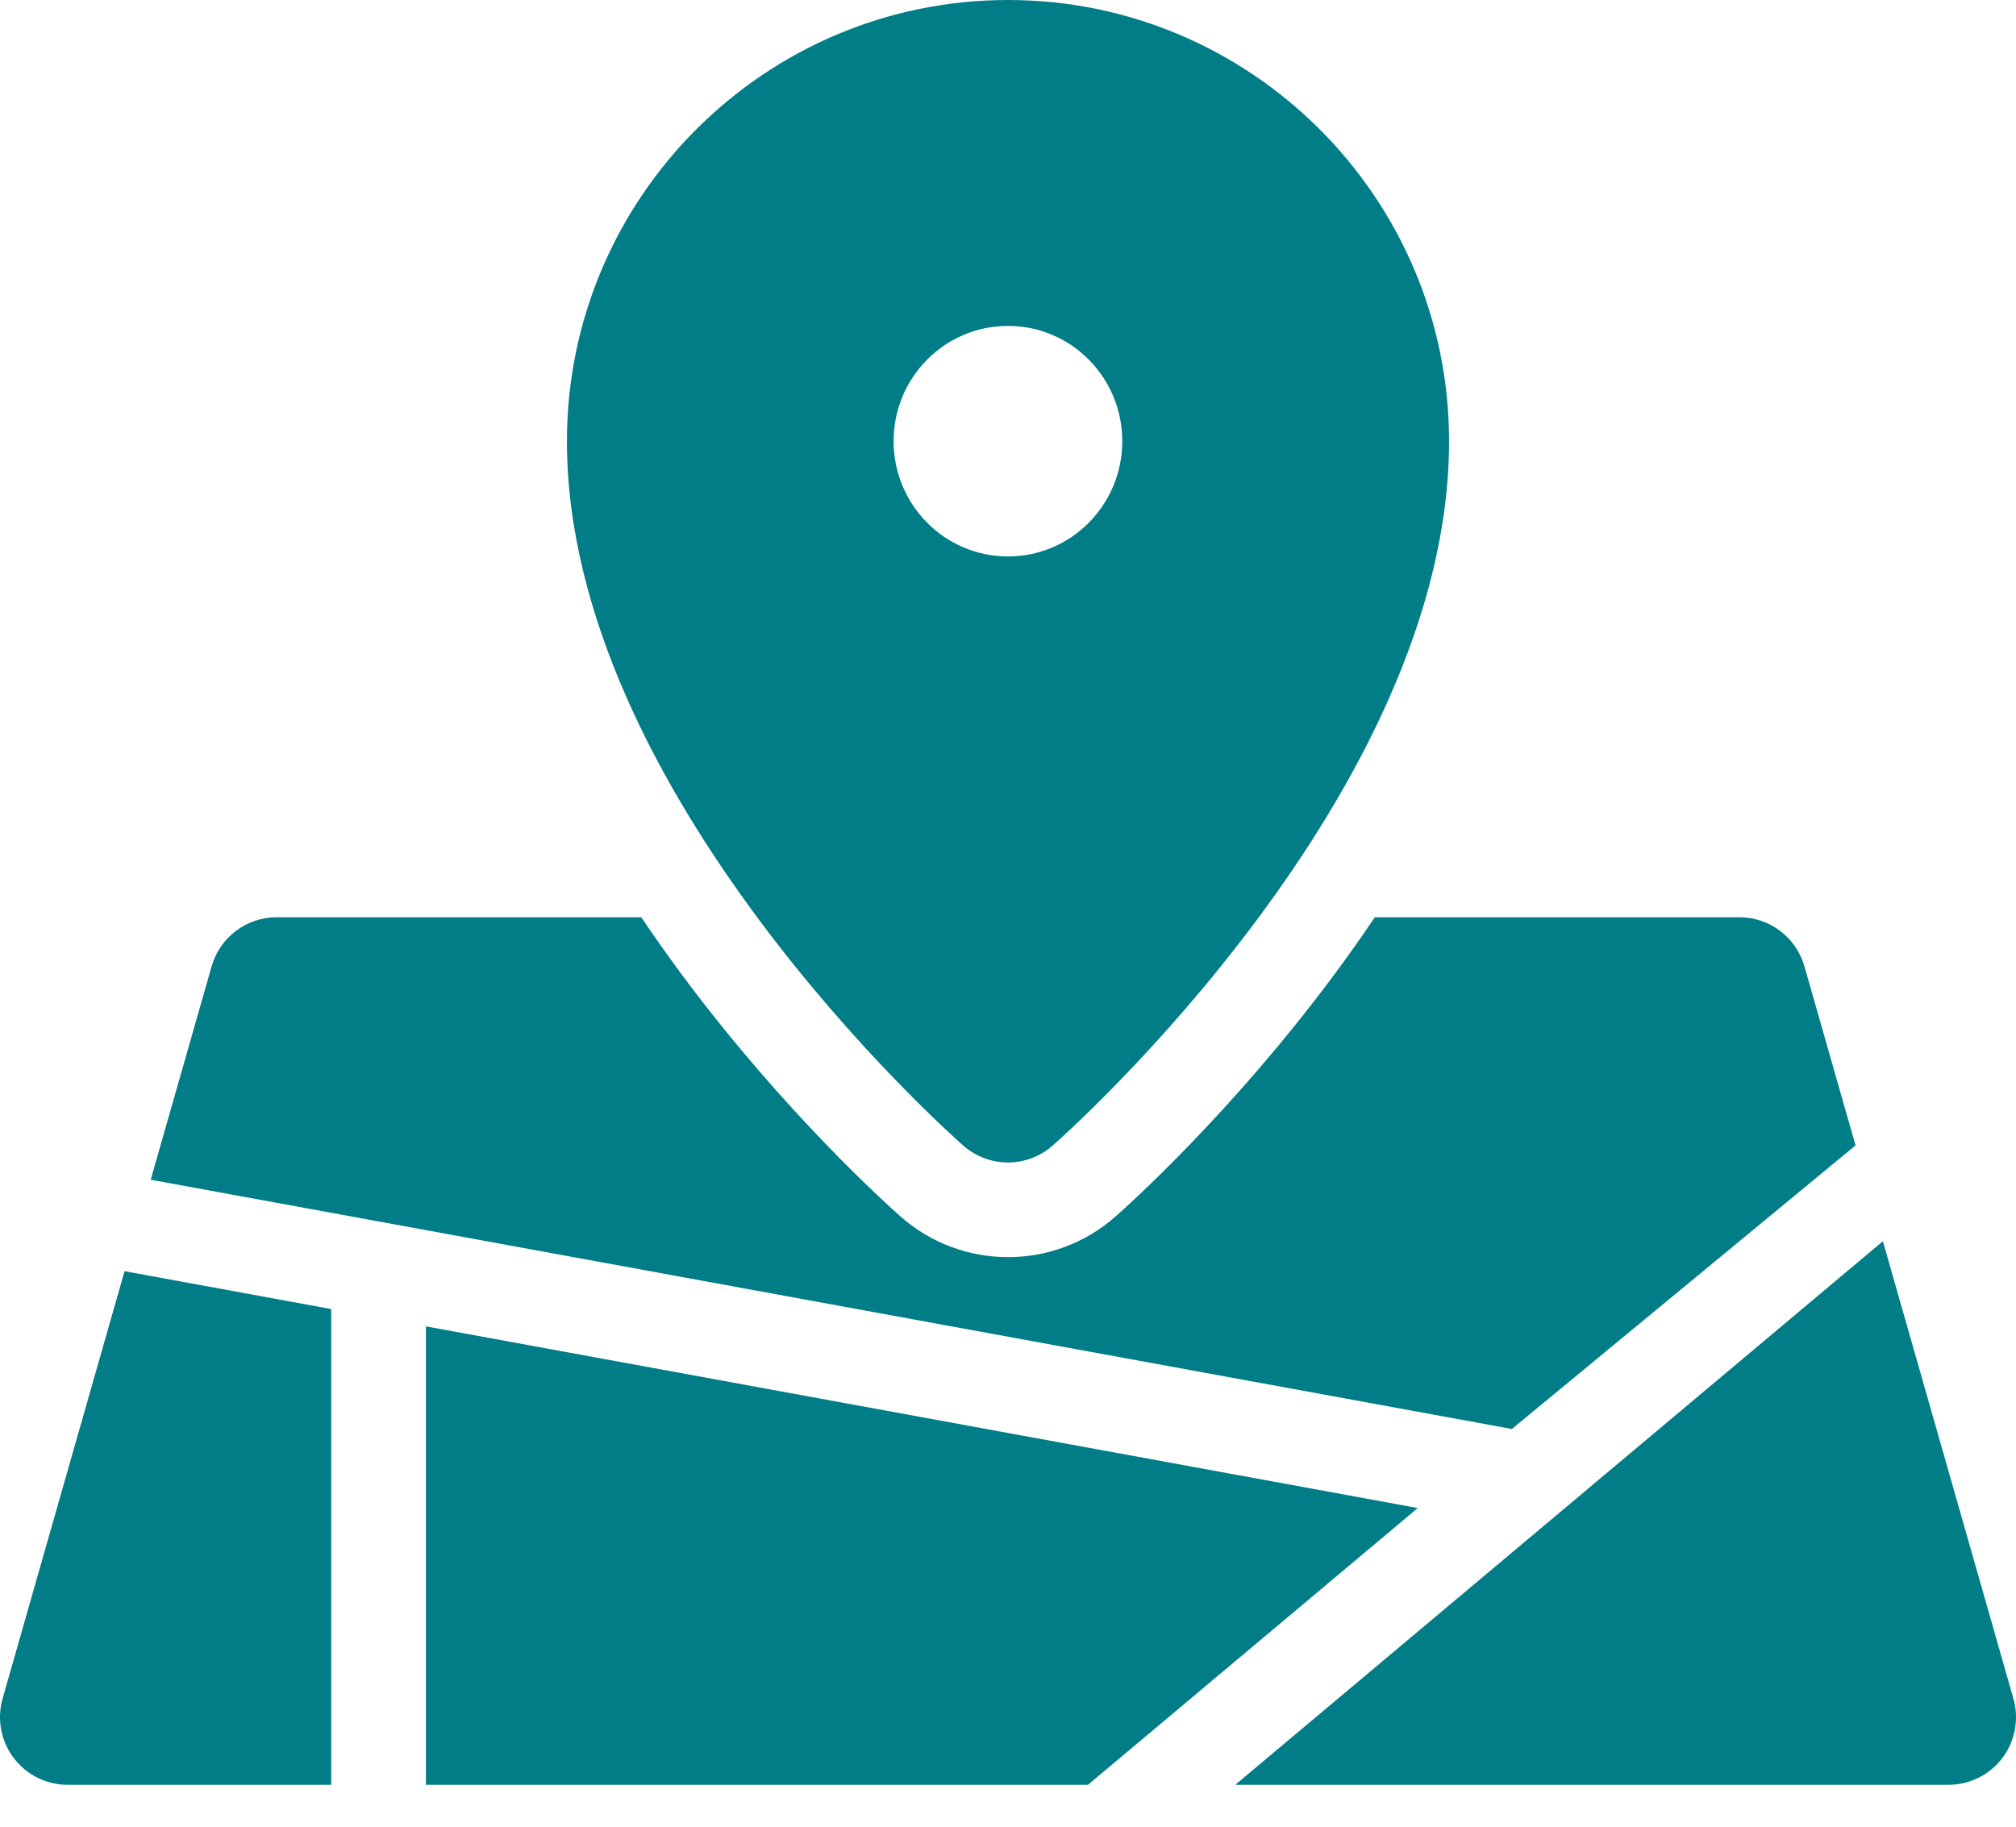 <?xml version="1.0" encoding="UTF-8"?> <svg xmlns="http://www.w3.org/2000/svg" width="32" height="29" viewBox="0 0 32 29" fill="none"><path d="M15.29 18.187C15.493 18.365 15.746 18.455 16 18.455C16.253 18.455 16.506 18.365 16.709 18.187C16.966 17.96 23.001 12.582 23.001 7.004C23.001 3.142 19.86 0 16 0C12.139 0 8.999 3.142 8.999 7.004C8.998 12.582 15.033 17.96 15.29 18.187ZM16 5.174C17.002 5.174 17.814 5.993 17.814 7.004C17.814 8.014 17.002 8.834 16 8.834C14.997 8.834 14.184 8.014 14.184 7.004C14.184 5.993 14.997 5.174 16 5.174Z" fill="#007D87"></path><path d="M29.453 18.184L28.642 15.342C28.51 14.88 28.089 14.562 27.61 14.562H21.822C21.612 14.874 21.392 15.186 21.158 15.5C19.536 17.68 17.887 19.154 17.704 19.315C17.233 19.73 16.628 19.958 16 19.958C15.373 19.958 14.768 19.73 14.297 19.315C14.114 19.154 12.465 17.679 10.843 15.5C10.609 15.186 10.389 14.873 10.179 14.562H4.391C3.912 14.562 3.49 14.88 3.359 15.342L2.392 18.729L23.998 22.686L29.453 18.184Z" fill="#007D87"></path><path d="M31.959 26.967L29.887 19.705L19.607 28.335H30.927C31.264 28.335 31.581 28.177 31.784 27.909C31.987 27.639 32.051 27.291 31.959 26.967Z" fill="#007D87"></path><path d="M5.257 20.782L1.977 20.181L0.041 26.967C-0.051 27.291 0.014 27.639 0.217 27.908C0.419 28.177 0.737 28.335 1.074 28.335H5.257V20.782Z" fill="#007D87"></path><path d="M6.761 21.057V28.335H17.269L22.504 23.941L6.761 21.057Z" fill="#007D87"></path></svg> 